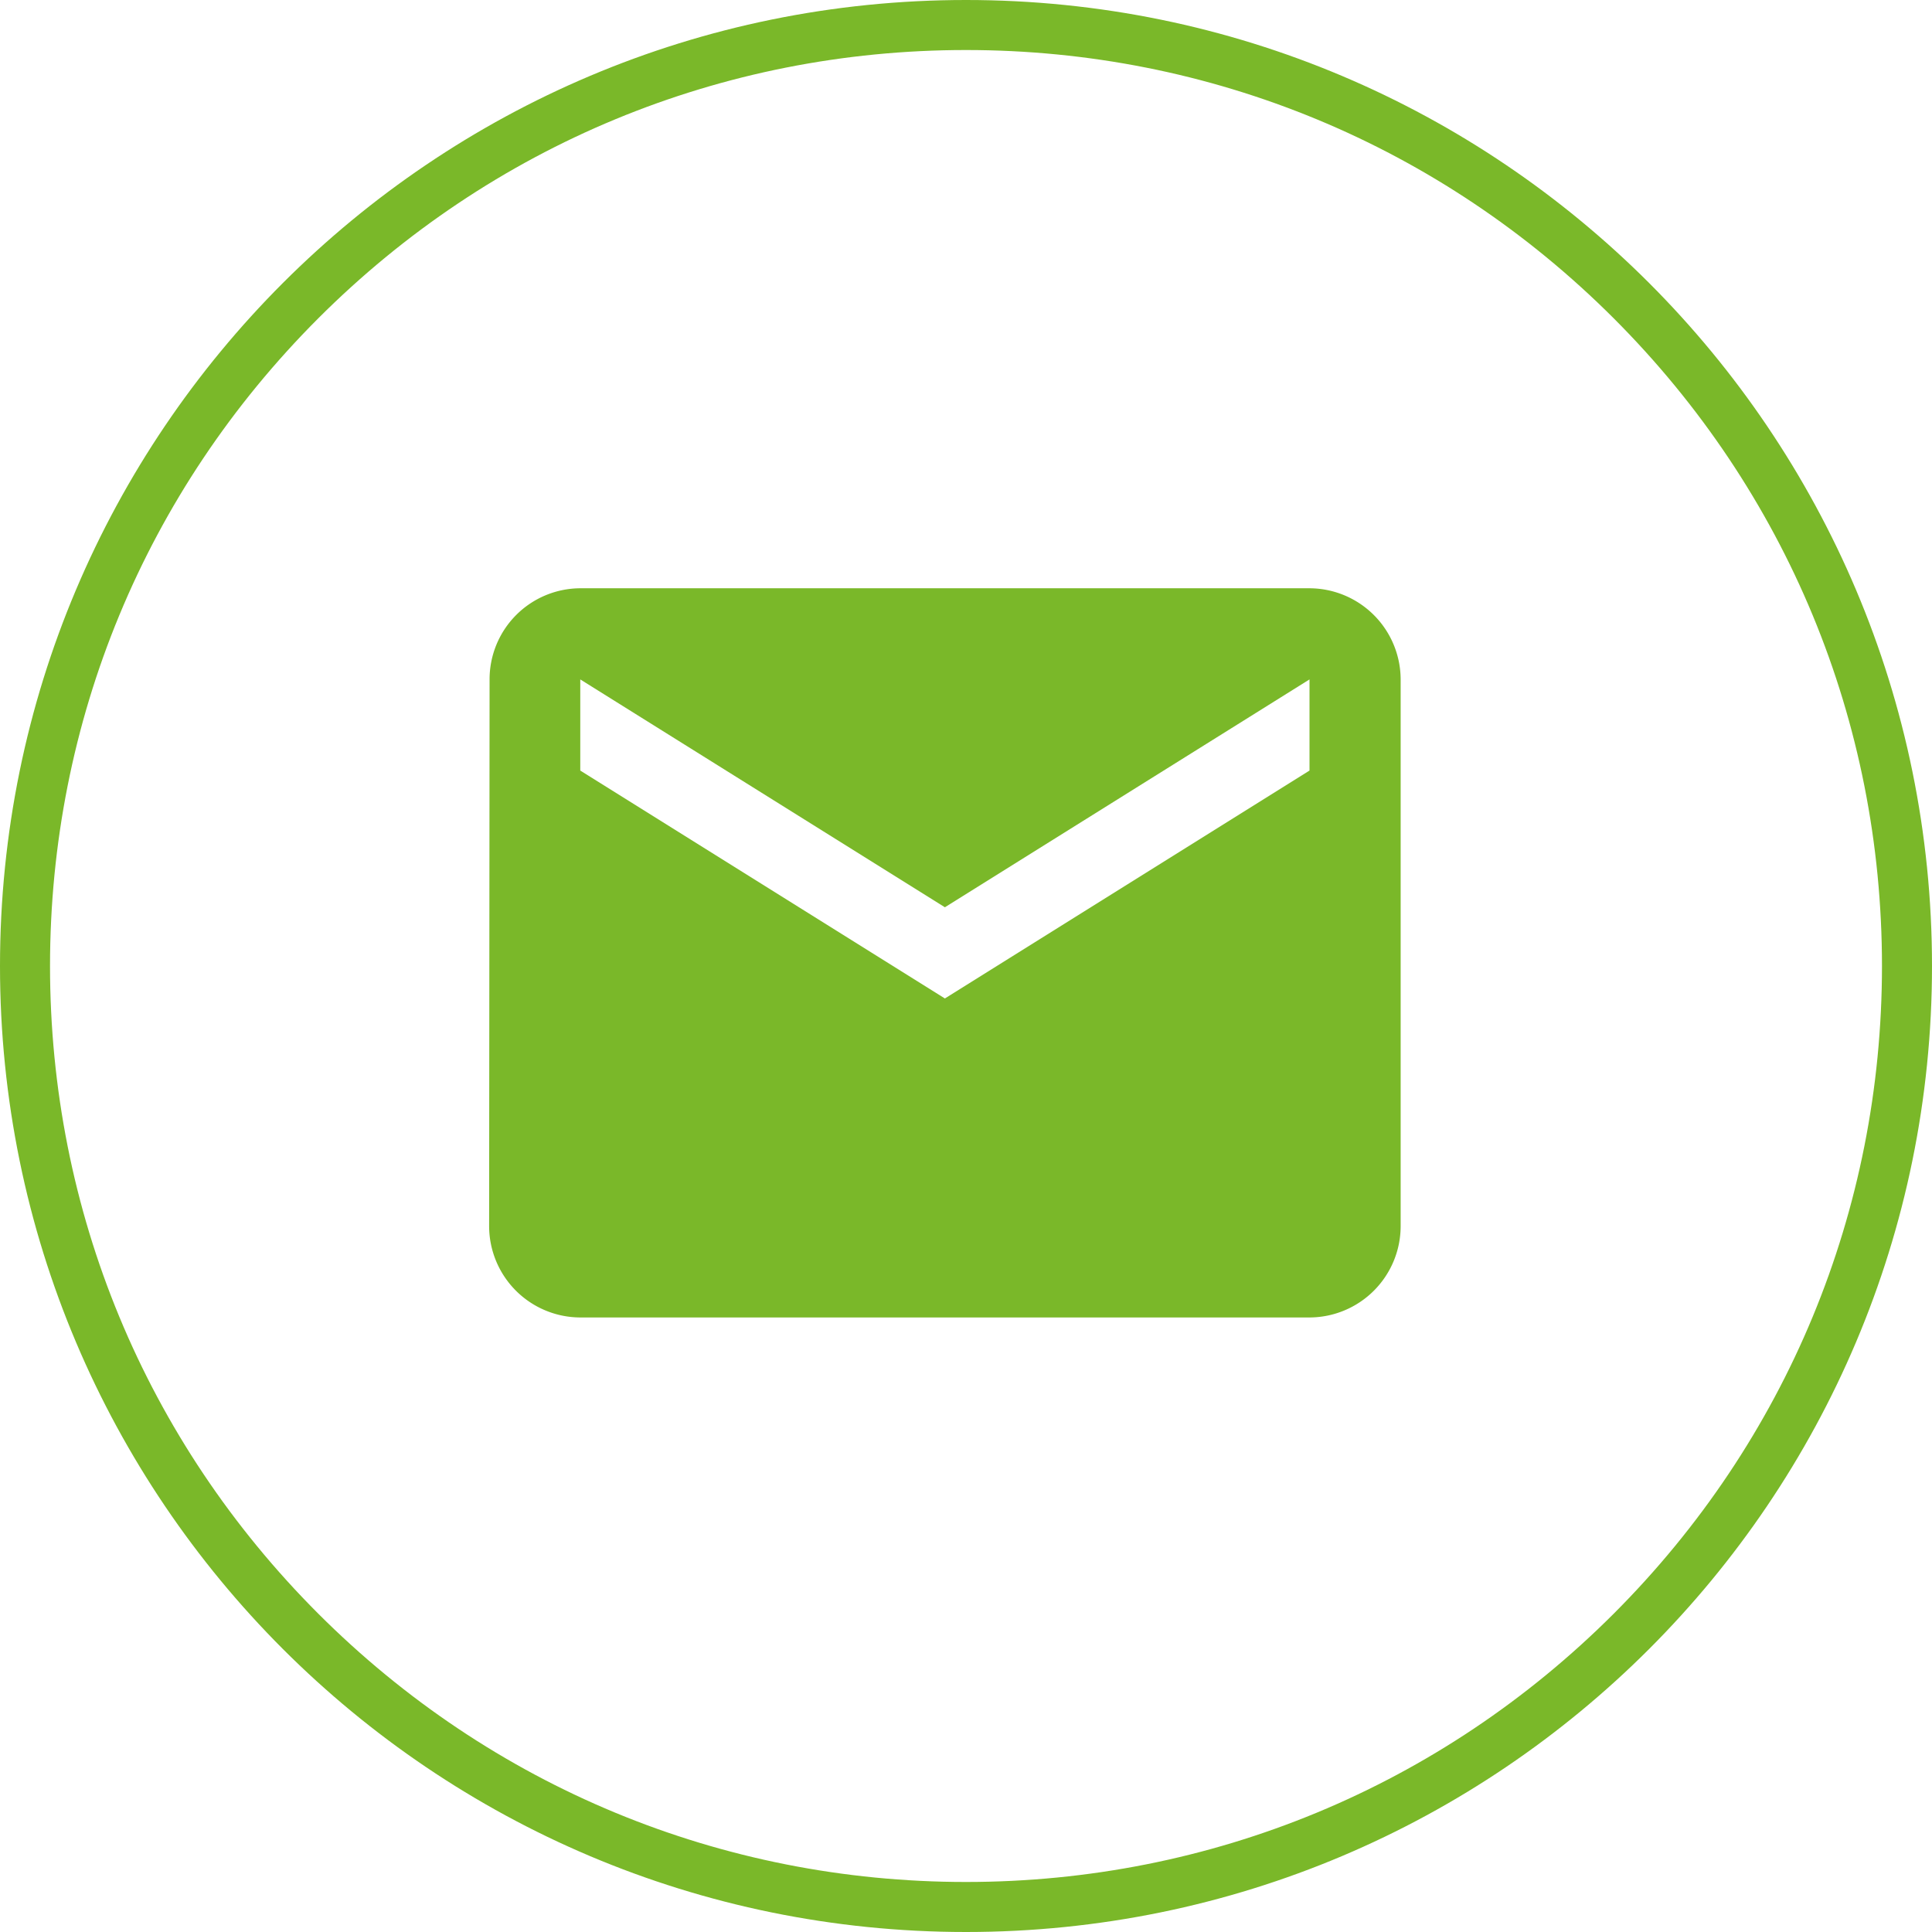 <svg xmlns="http://www.w3.org/2000/svg" width="38.622" height="38.622" viewBox="0 0 38.622 38.622">
  <g id="Email" transform="translate(-1337.689 -289.533)">
    <g id="Icon_BG"  transform="translate(1337.689 289.533)" fill="none">
      <path d="M19.311,0A19.311,19.311,0,1,1,0,19.311,19.311,19.311,0,0,1,19.311,0Z" stroke="none"/>
      <path d="M 19.311 1 C 14.42 1 9.822 2.905 6.363 6.363 C 2.905 9.822 1 14.42 1 19.311 C 1 24.202 2.905 28.8 6.363 32.259 C 9.822 35.717 14.42 37.622 19.311 37.622 C 24.202 37.622 28.8 35.717 32.259 32.259 C 35.717 28.8 37.622 24.202 37.622 19.311 C 37.622 14.42 35.717 9.822 32.259 6.363 C 28.8 2.905 24.202 1 19.311 1 M 19.311 -3.814697265625e-06 C 29.976 -3.814697265625e-06 38.622 8.646 38.622 19.311 C 38.622 29.976 29.976 38.622 19.311 38.622 C 8.646 38.622 -3.814697265625e-06 29.976 -3.814697265625e-06 19.311 C -3.814697265625e-06 8.646 8.646 -3.814697265625e-06 19.311 -3.814697265625e-06 Z" stroke="none" fill="#7ab829"/>
    </g>
    <path id="Icon_material-email"  d="M19.4,6H4.822A1.82,1.82,0,0,0,3.009,7.822L3,18.755a1.828,1.828,0,0,0,1.822,1.822H19.4a1.828,1.828,0,0,0,1.822-1.822V7.822A1.828,1.828,0,0,0,19.4,6Zm0,3.644L12.111,14.2,4.822,9.644V7.822l7.289,4.555L19.4,7.822Z" transform="translate(1344.467 295.293)" fill="#7ab829"/>
  </g>
</svg>
